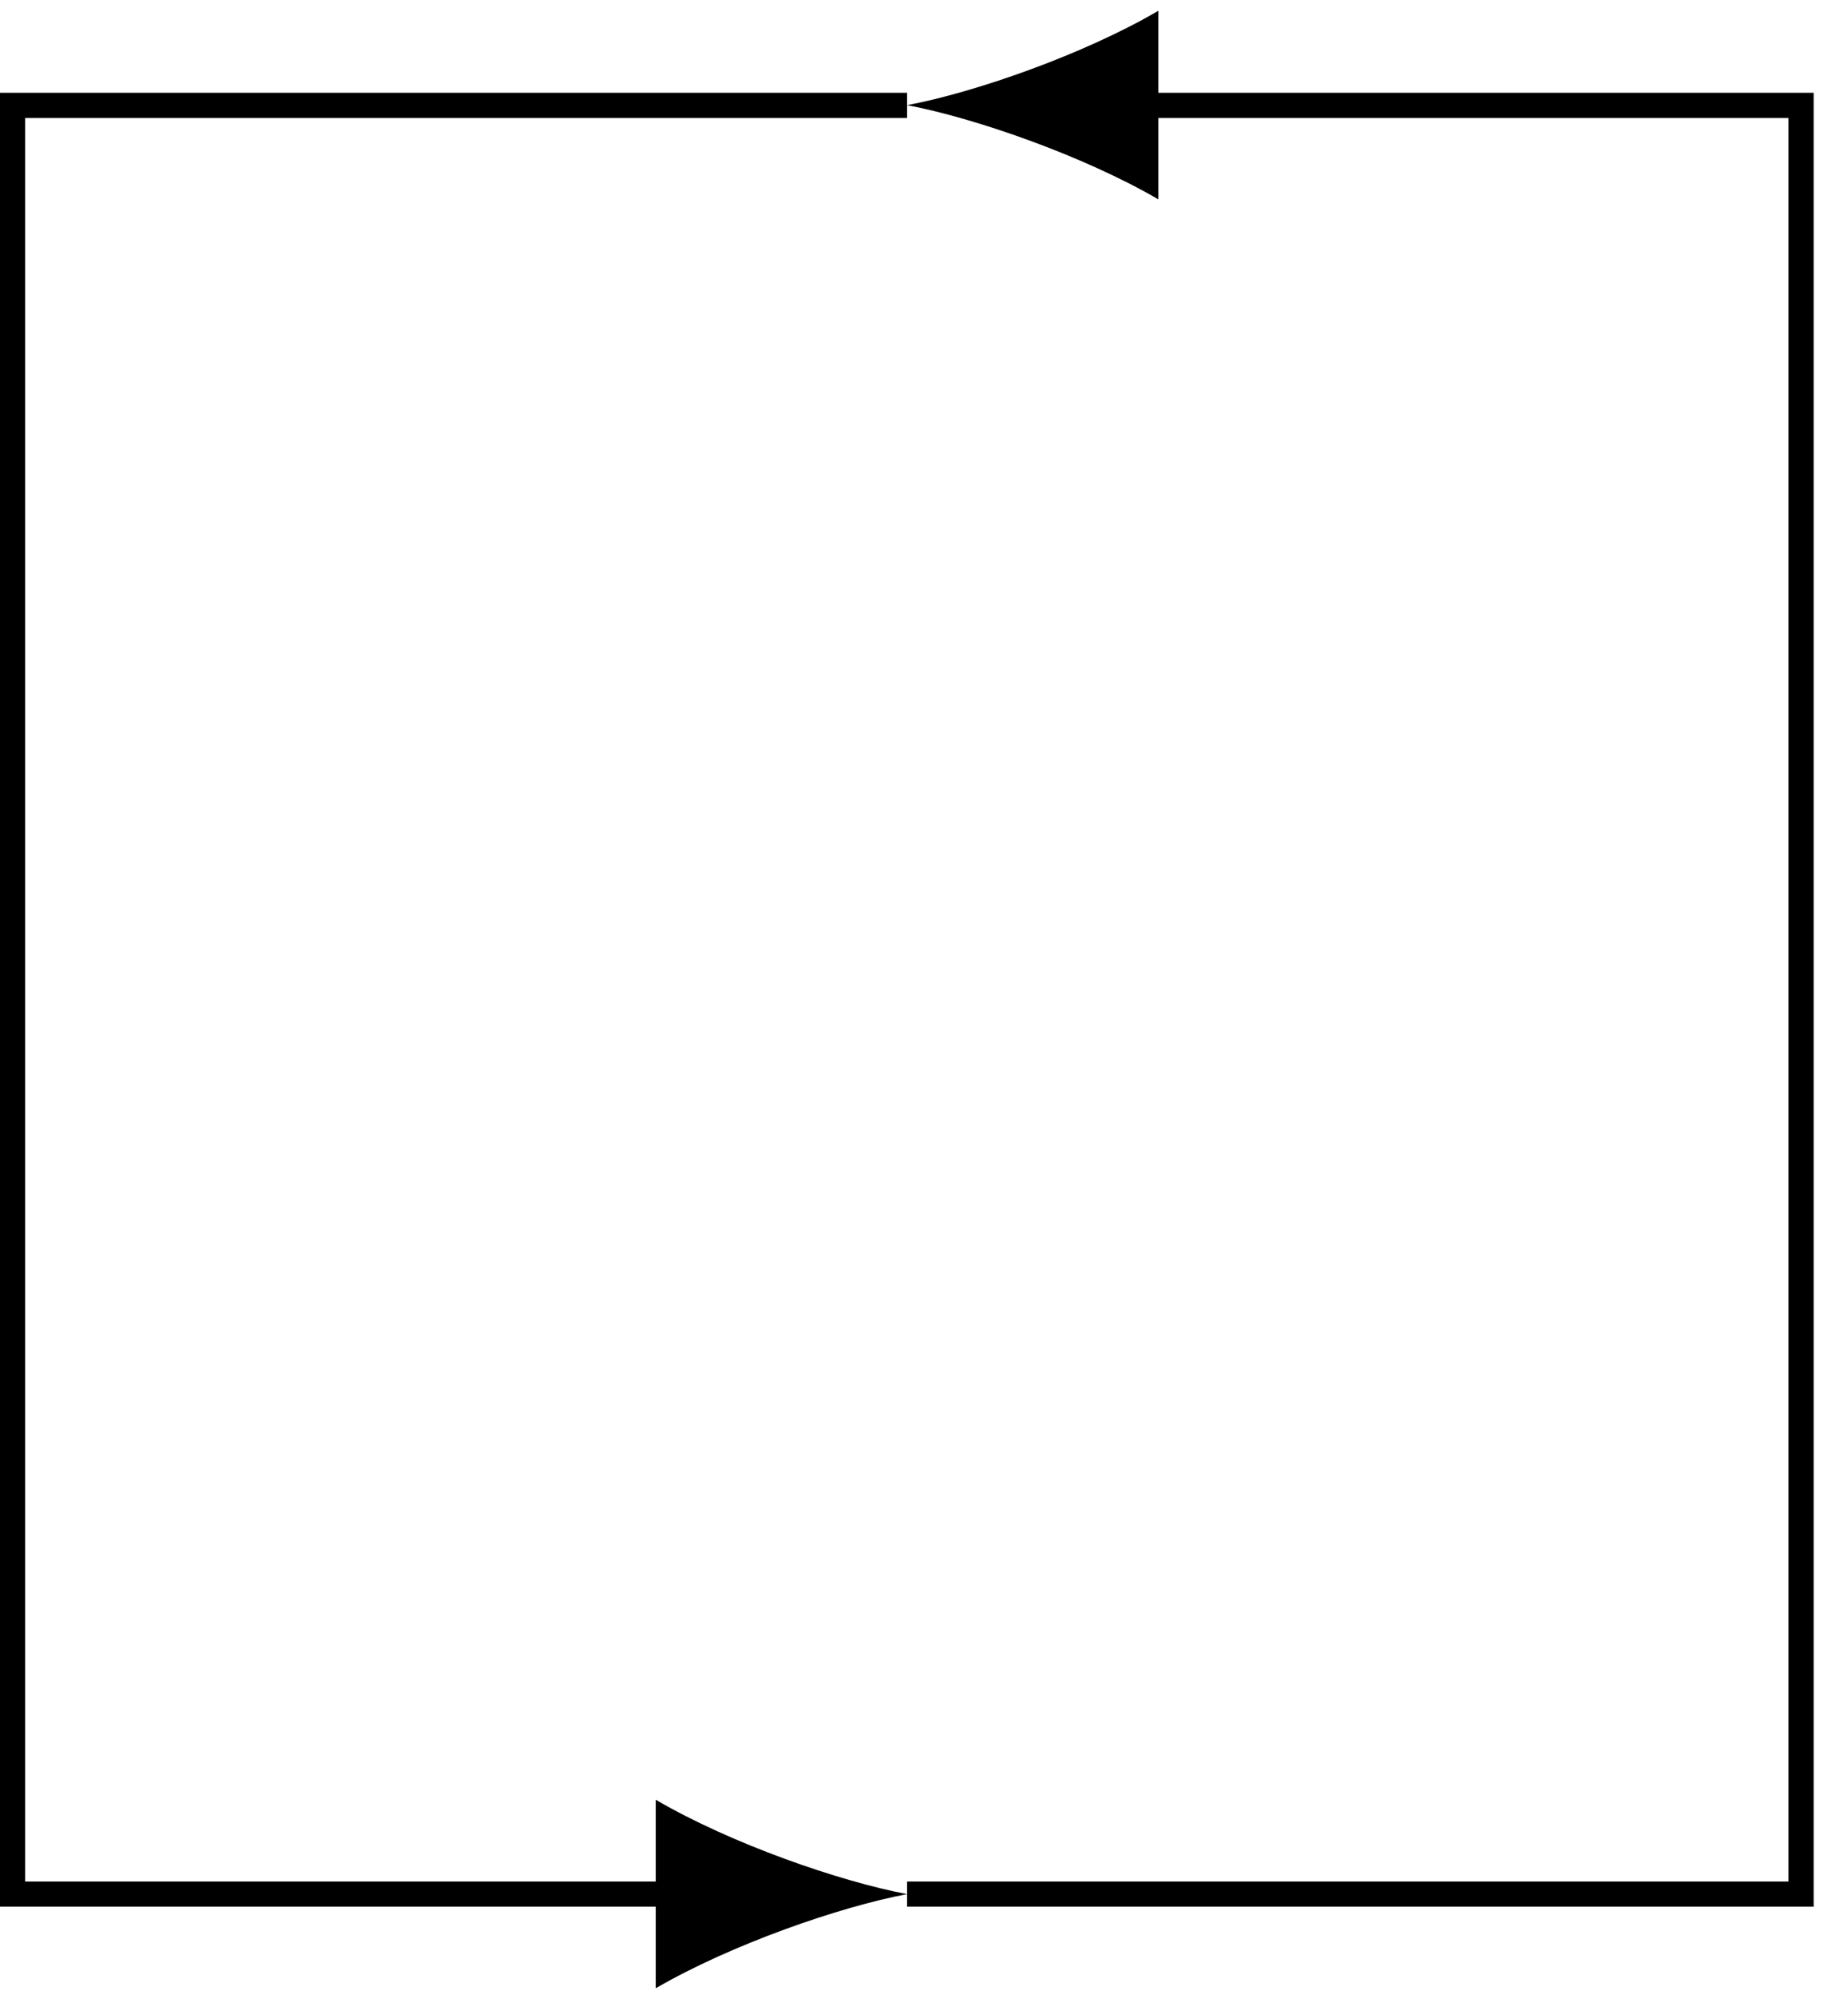 <svg xmlns="http://www.w3.org/2000/svg" width="49" height="53" viewBox="1872.02 1481.744 29.29 31.681"><g id="page1"><path fill="none" stroke="#000" stroke-width=".399" d="M1886.395 1483.414h-14.176v28.348h10.59"/><path d="M1886.398 1511.762c-1.063-.2-2.79-.797-3.985-1.496v2.988c1.196-.695 2.922-1.293 3.985-1.492"/><path fill="none" stroke="#000" stroke-miterlimit="10" stroke-width=".399" d="M1886.395 1511.762h14.171v-28.348h-10.585"/><path d="M1886.395 1483.41c1.062.2 2.789.798 3.984 1.493v-2.988c-1.195.699-2.922 1.297-3.984 1.496"/></g><script type="text/ecmascript">if(window.parent.postMessage)window.parent.postMessage(&quot;19.875|36.75|39.75|&quot;+window.location,&quot;*&quot;);</script></svg>